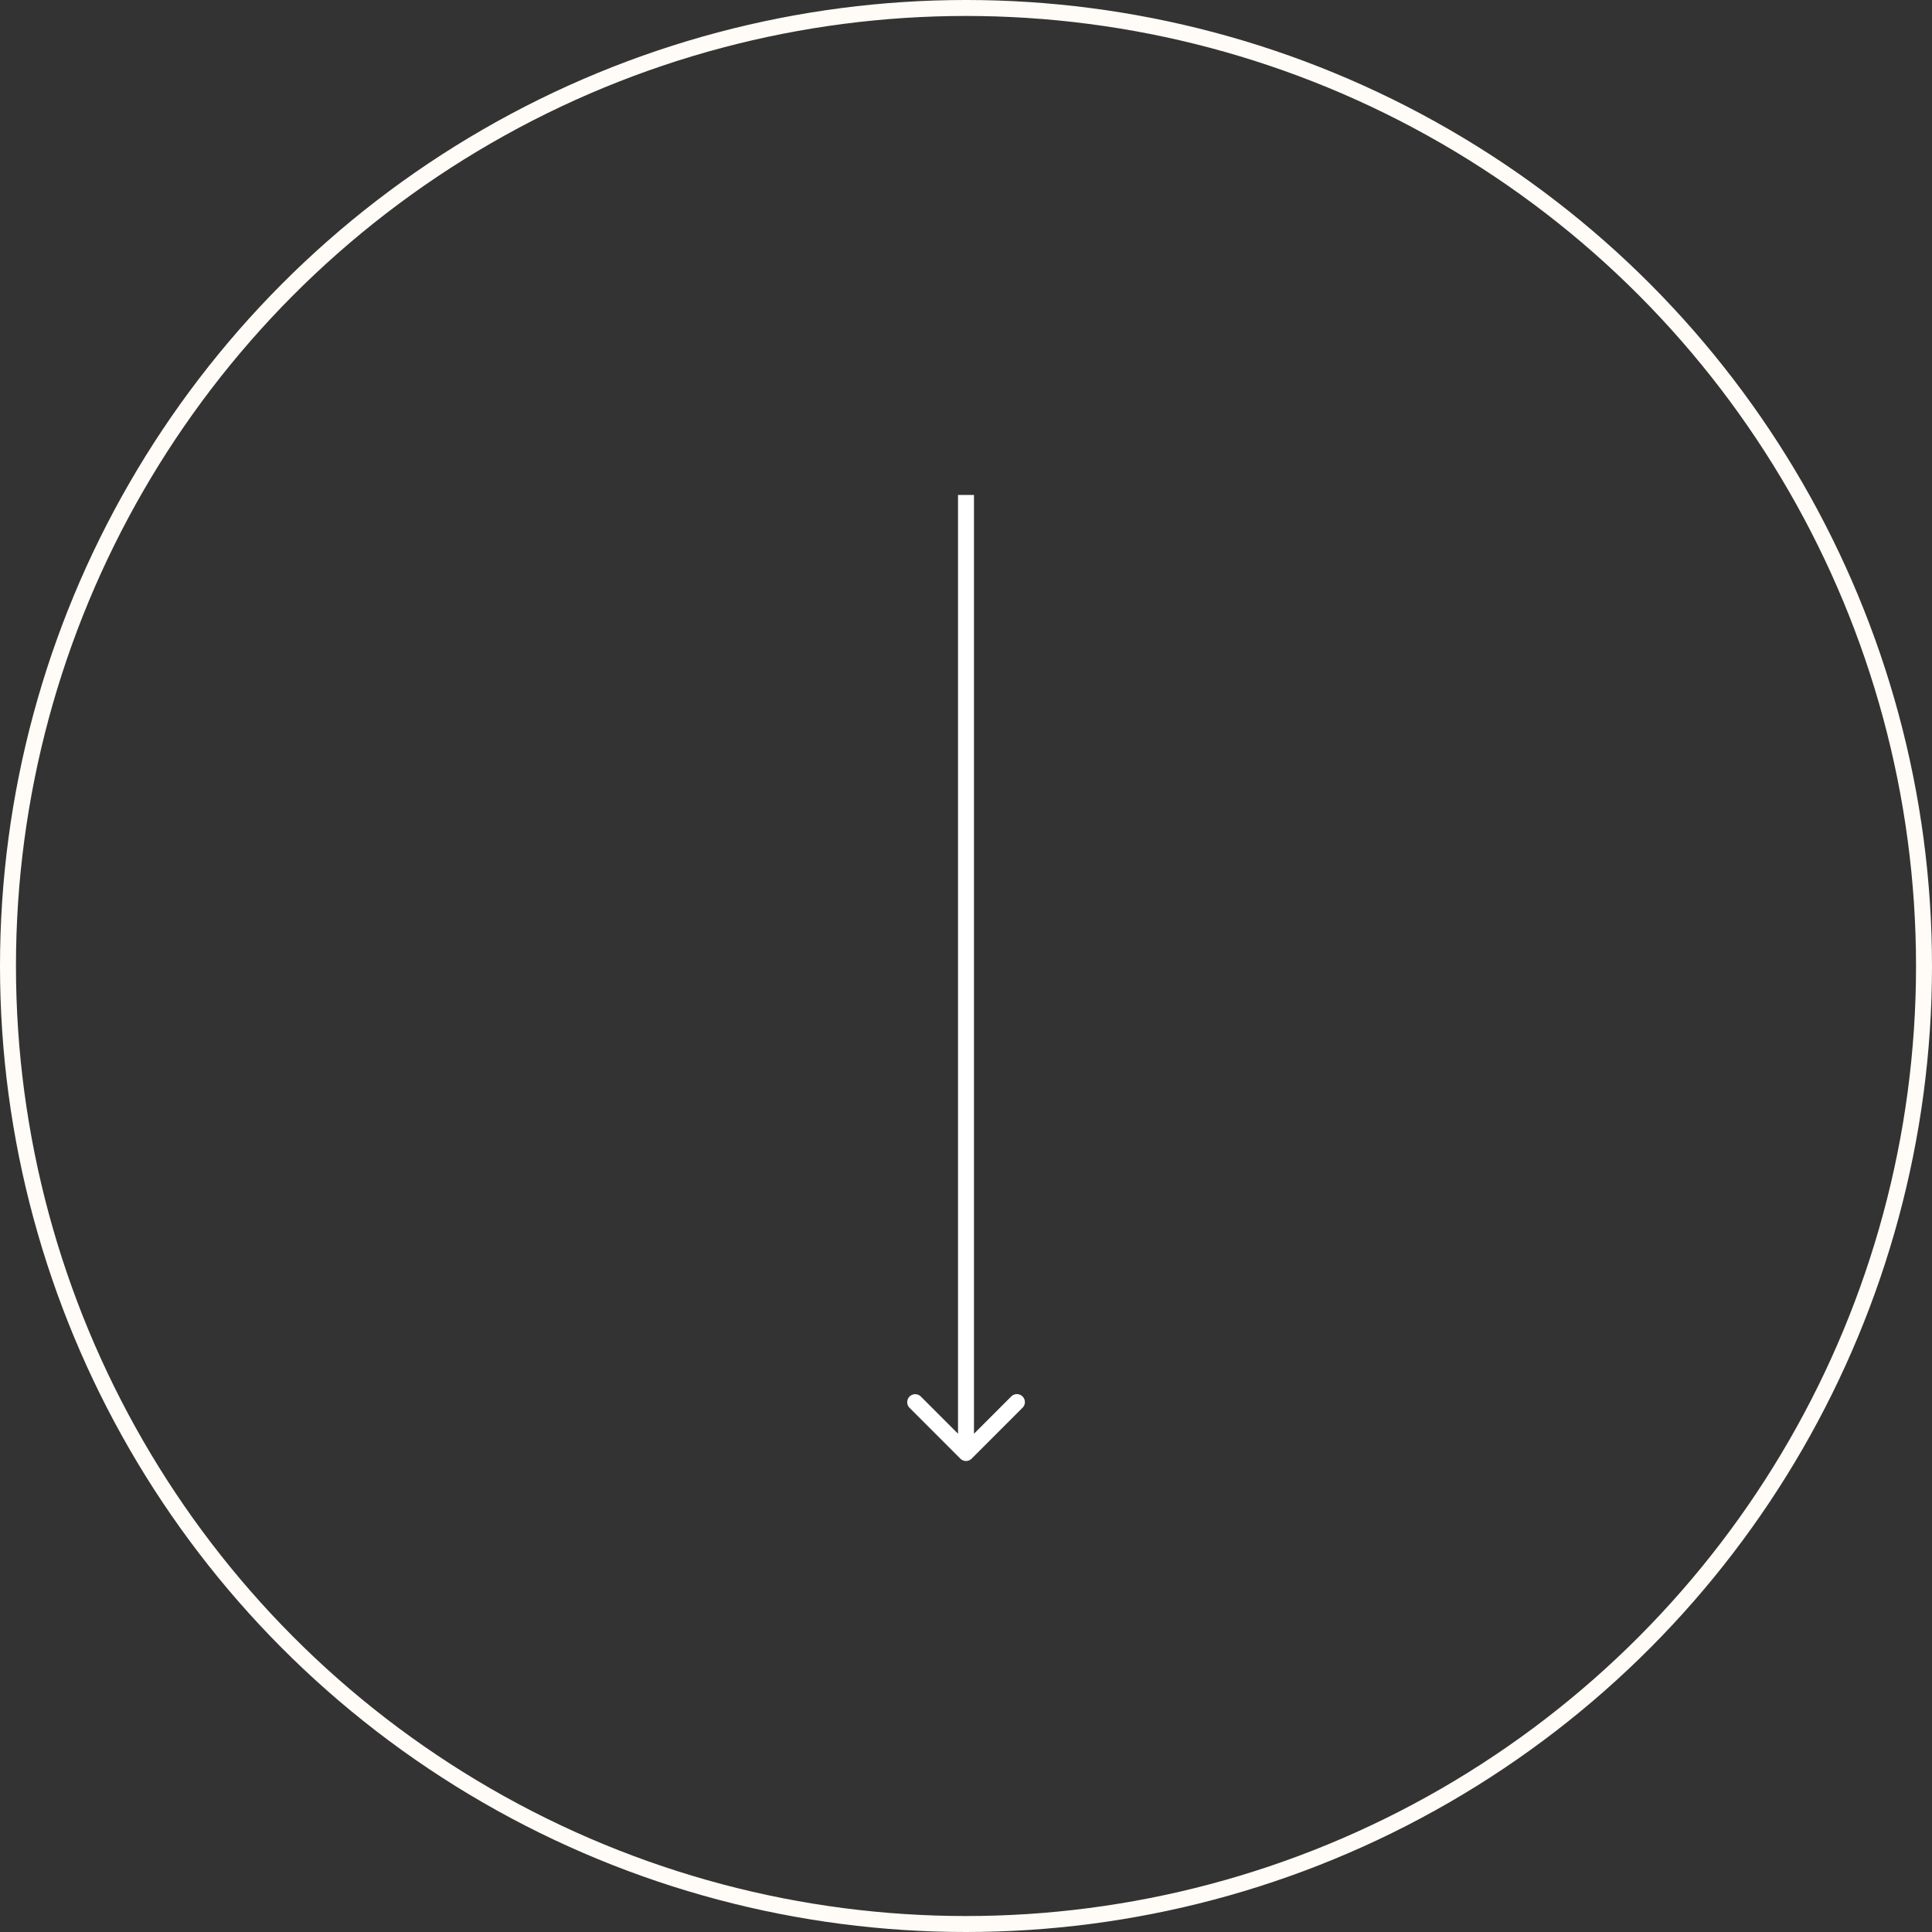 <svg xmlns="http://www.w3.org/2000/svg" width="121" height="121" fill="none"><rect width="100%" height="100%" fill="#333333" stroke="none"/><circle cx="60.5" cy="60.5" r="60" stroke="#FFFBF6"/><path fill="#fff" d="M60.146 91.354a.5.5 0 0 0 .708 0l3.181-3.182a.5.5 0 1 0-.707-.707L60.5 90.293l-2.828-2.829a.5.5 0 1 0-.707.708l3.181 3.182ZM60.5 31H60v60h1V31h-.5Z"/></svg>